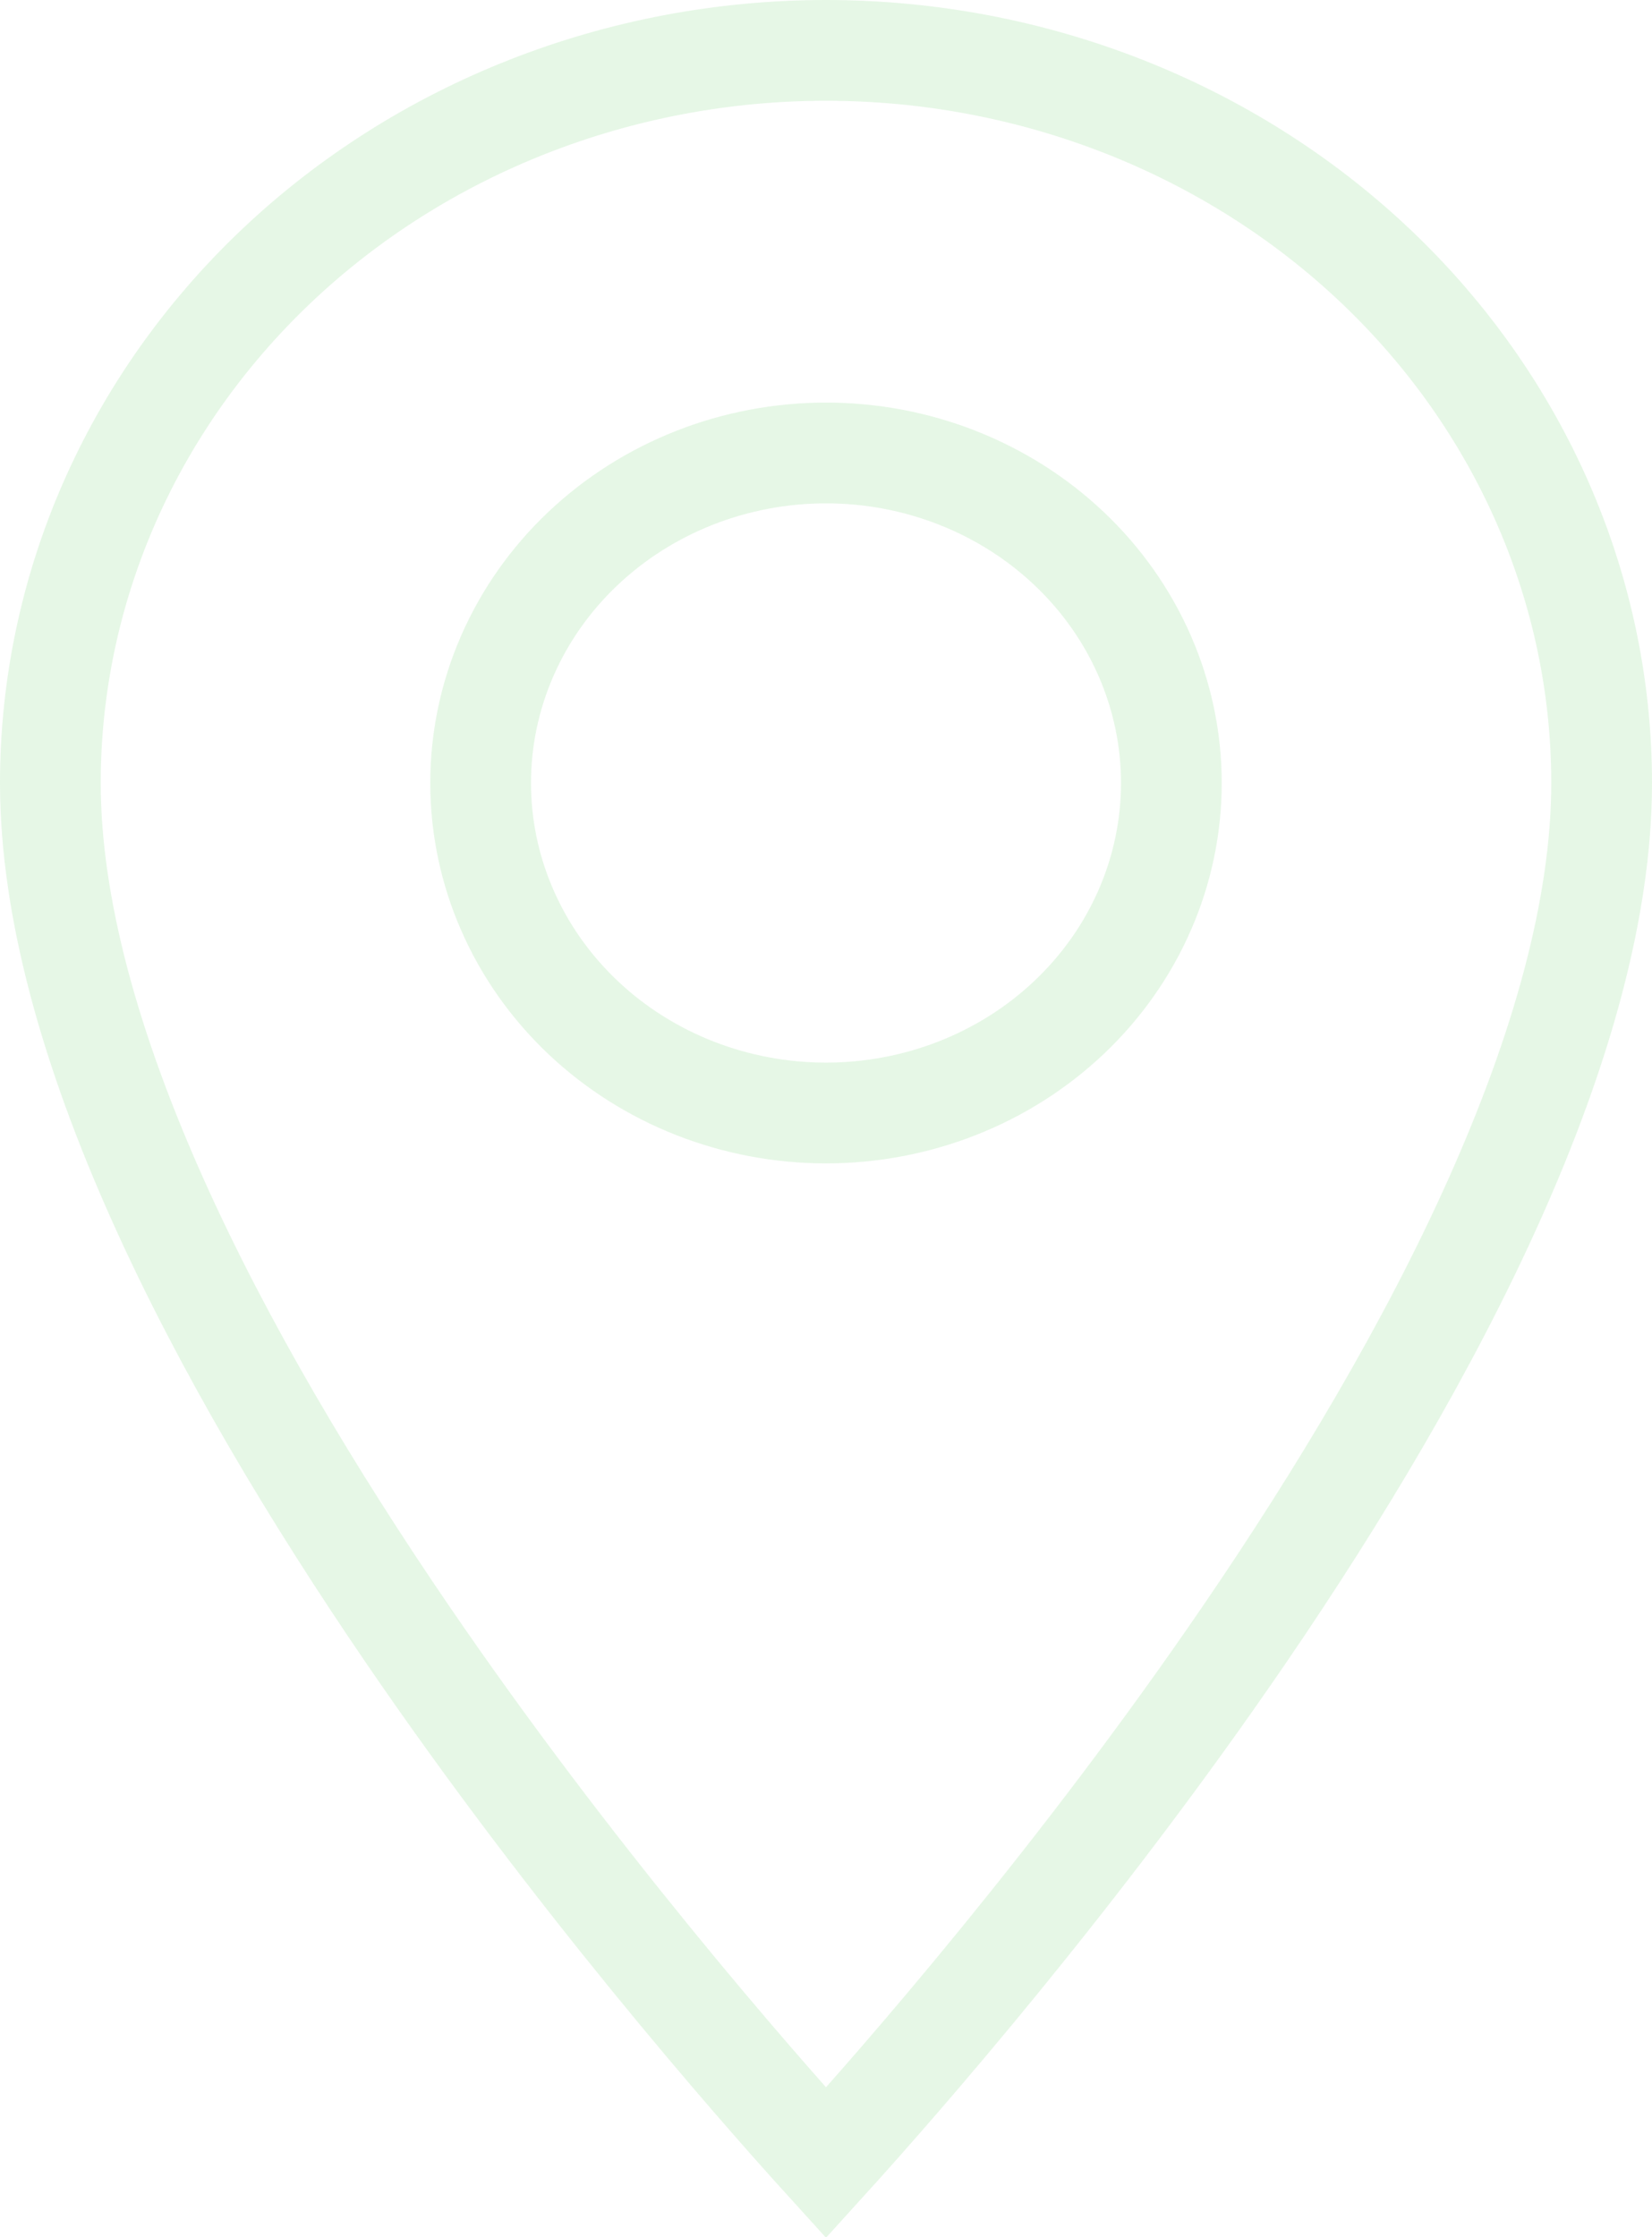 <?xml version="1.0" encoding="UTF-8"?> <svg xmlns="http://www.w3.org/2000/svg" width="82" height="111" viewBox="0 0 82 111" fill="none"><path opacity="0.1" d="M41 2.5C51.253 2.5 61.06 6.361 68.272 13.193C75.478 20.022 79.5 29.254 79.5 38.85C79.5 45.075 77.466 52.168 74.176 59.518C70.898 66.839 66.45 74.247 61.798 81.057C53.526 93.164 44.717 103.22 41 107.313C37.283 103.22 28.474 93.164 20.202 81.057C15.55 74.247 11.102 66.839 7.824 59.518C4.534 52.168 2.5 45.075 2.5 38.85C2.5 29.254 6.522 20.022 13.729 13.193C20.94 6.361 30.747 2.5 41 2.5ZM41 22.475C36.496 22.475 32.151 24.17 28.927 27.225C25.698 30.284 23.858 34.462 23.857 38.85C23.857 43.237 25.698 47.416 28.927 50.476C32.151 53.53 36.496 55.225 41 55.225C43.233 55.225 45.447 54.808 47.517 53.996C49.587 53.184 51.476 51.989 53.073 50.476C54.671 48.962 55.947 47.157 56.819 45.161C57.692 43.165 58.143 41.019 58.143 38.85C58.142 34.462 56.302 30.284 53.073 27.225C49.849 24.17 45.504 22.475 41 22.475Z" stroke="#00AA06" stroke-width="5"></path></svg> 